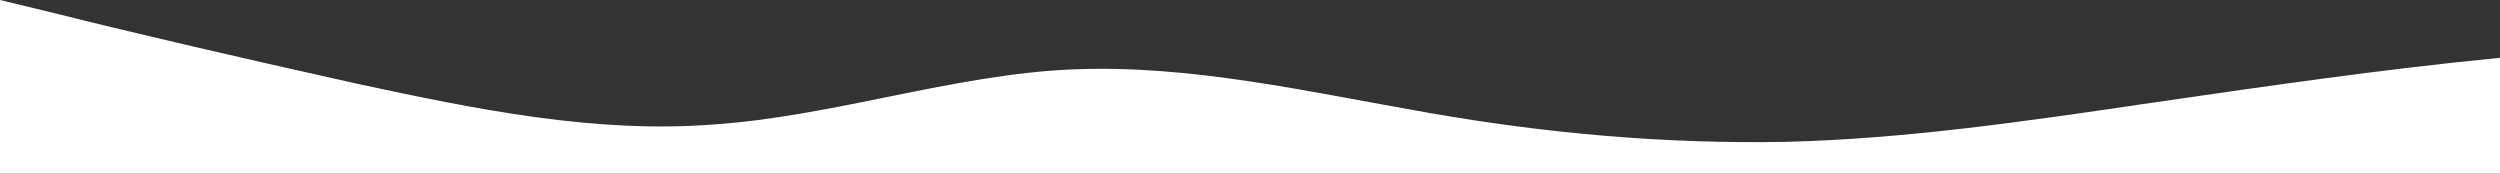 <?xml version="1.0" standalone="no"?>
<svg xmlns:xlink="http://www.w3.org/1999/xlink" id="wave" style="transform:rotate(0deg); transition: 0.3s" viewBox="0 0 1440 100" version="1.1" xmlns="http://www.w3.org/2000/svg"><rect x="0" y="0" width="1440" height="100" fill="#333333" stroke="none"/><defs><linearGradient id="sw-gradient-0" x1="0" x2="0" y1="1" y2="0"><stop stop-color="rgba(255, 255, 255, 1)" offset="0%"/><stop stop-color="rgba(255, 255, 255, 1)" offset="100%"/></linearGradient></defs><path style="transform:translate(0, 0px); opacity:1" fill="url(#sw-gradient-0)" d="M0,0L34.3,8.3C68.6,17,137,33,206,48.3C274.3,63,343,77,411,71.7C480,67,549,43,617,40C685.7,37,754,53,823,65C891.4,77,960,83,1029,81.7C1097.1,80,1166,70,1234,60C1302.9,50,1371,40,1440,33.3C1508.6,27,1577,23,1646,33.3C1714.3,43,1783,67,1851,63.3C1920,60,1989,30,2057,23.3C2125.7,17,2194,33,2263,33.3C2331.4,33,2400,17,2469,11.7C2537.1,7,2606,13,2674,23.3C2742.9,33,2811,47,2880,46.7C2948.6,47,3017,33,3086,33.3C3154.3,33,3223,47,3291,51.7C3360,57,3429,53,3497,48.3C3565.7,43,3634,37,3703,33.3C3771.4,30,3840,30,3909,30C3977.1,30,4046,30,4114,36.7C4182.9,43,4251,57,4320,56.7C4388.6,57,4457,43,4526,46.7C4594.3,50,4663,70,4731,65C4800,60,4869,30,4903,15L4937.1,0L4937.1,100L4902.9,100C4868.6,100,4800,100,4731,100C4662.9,100,4594,100,4526,100C4457.1,100,4389,100,4320,100C4251.4,100,4183,100,4114,100C4045.7,100,3977,100,3909,100C3840,100,3771,100,3703,100C3634.3,100,3566,100,3497,100C3428.6,100,3360,100,3291,100C3222.9,100,3154,100,3086,100C3017.1,100,2949,100,2880,100C2811.4,100,2743,100,2674,100C2605.7,100,2537,100,2469,100C2400,100,2331,100,2263,100C2194.3,100,2126,100,2057,100C1988.6,100,1920,100,1851,100C1782.9,100,1714,100,1646,100C1577.1,100,1509,100,1440,100C1371.4,100,1303,100,1234,100C1165.7,100,1097,100,1029,100C960,100,891,100,823,100C754.3,100,686,100,617,100C548.6,100,480,100,411,100C342.9,100,274,100,206,100C137.1,100,69,100,34,100L0,100Z"/></svg>